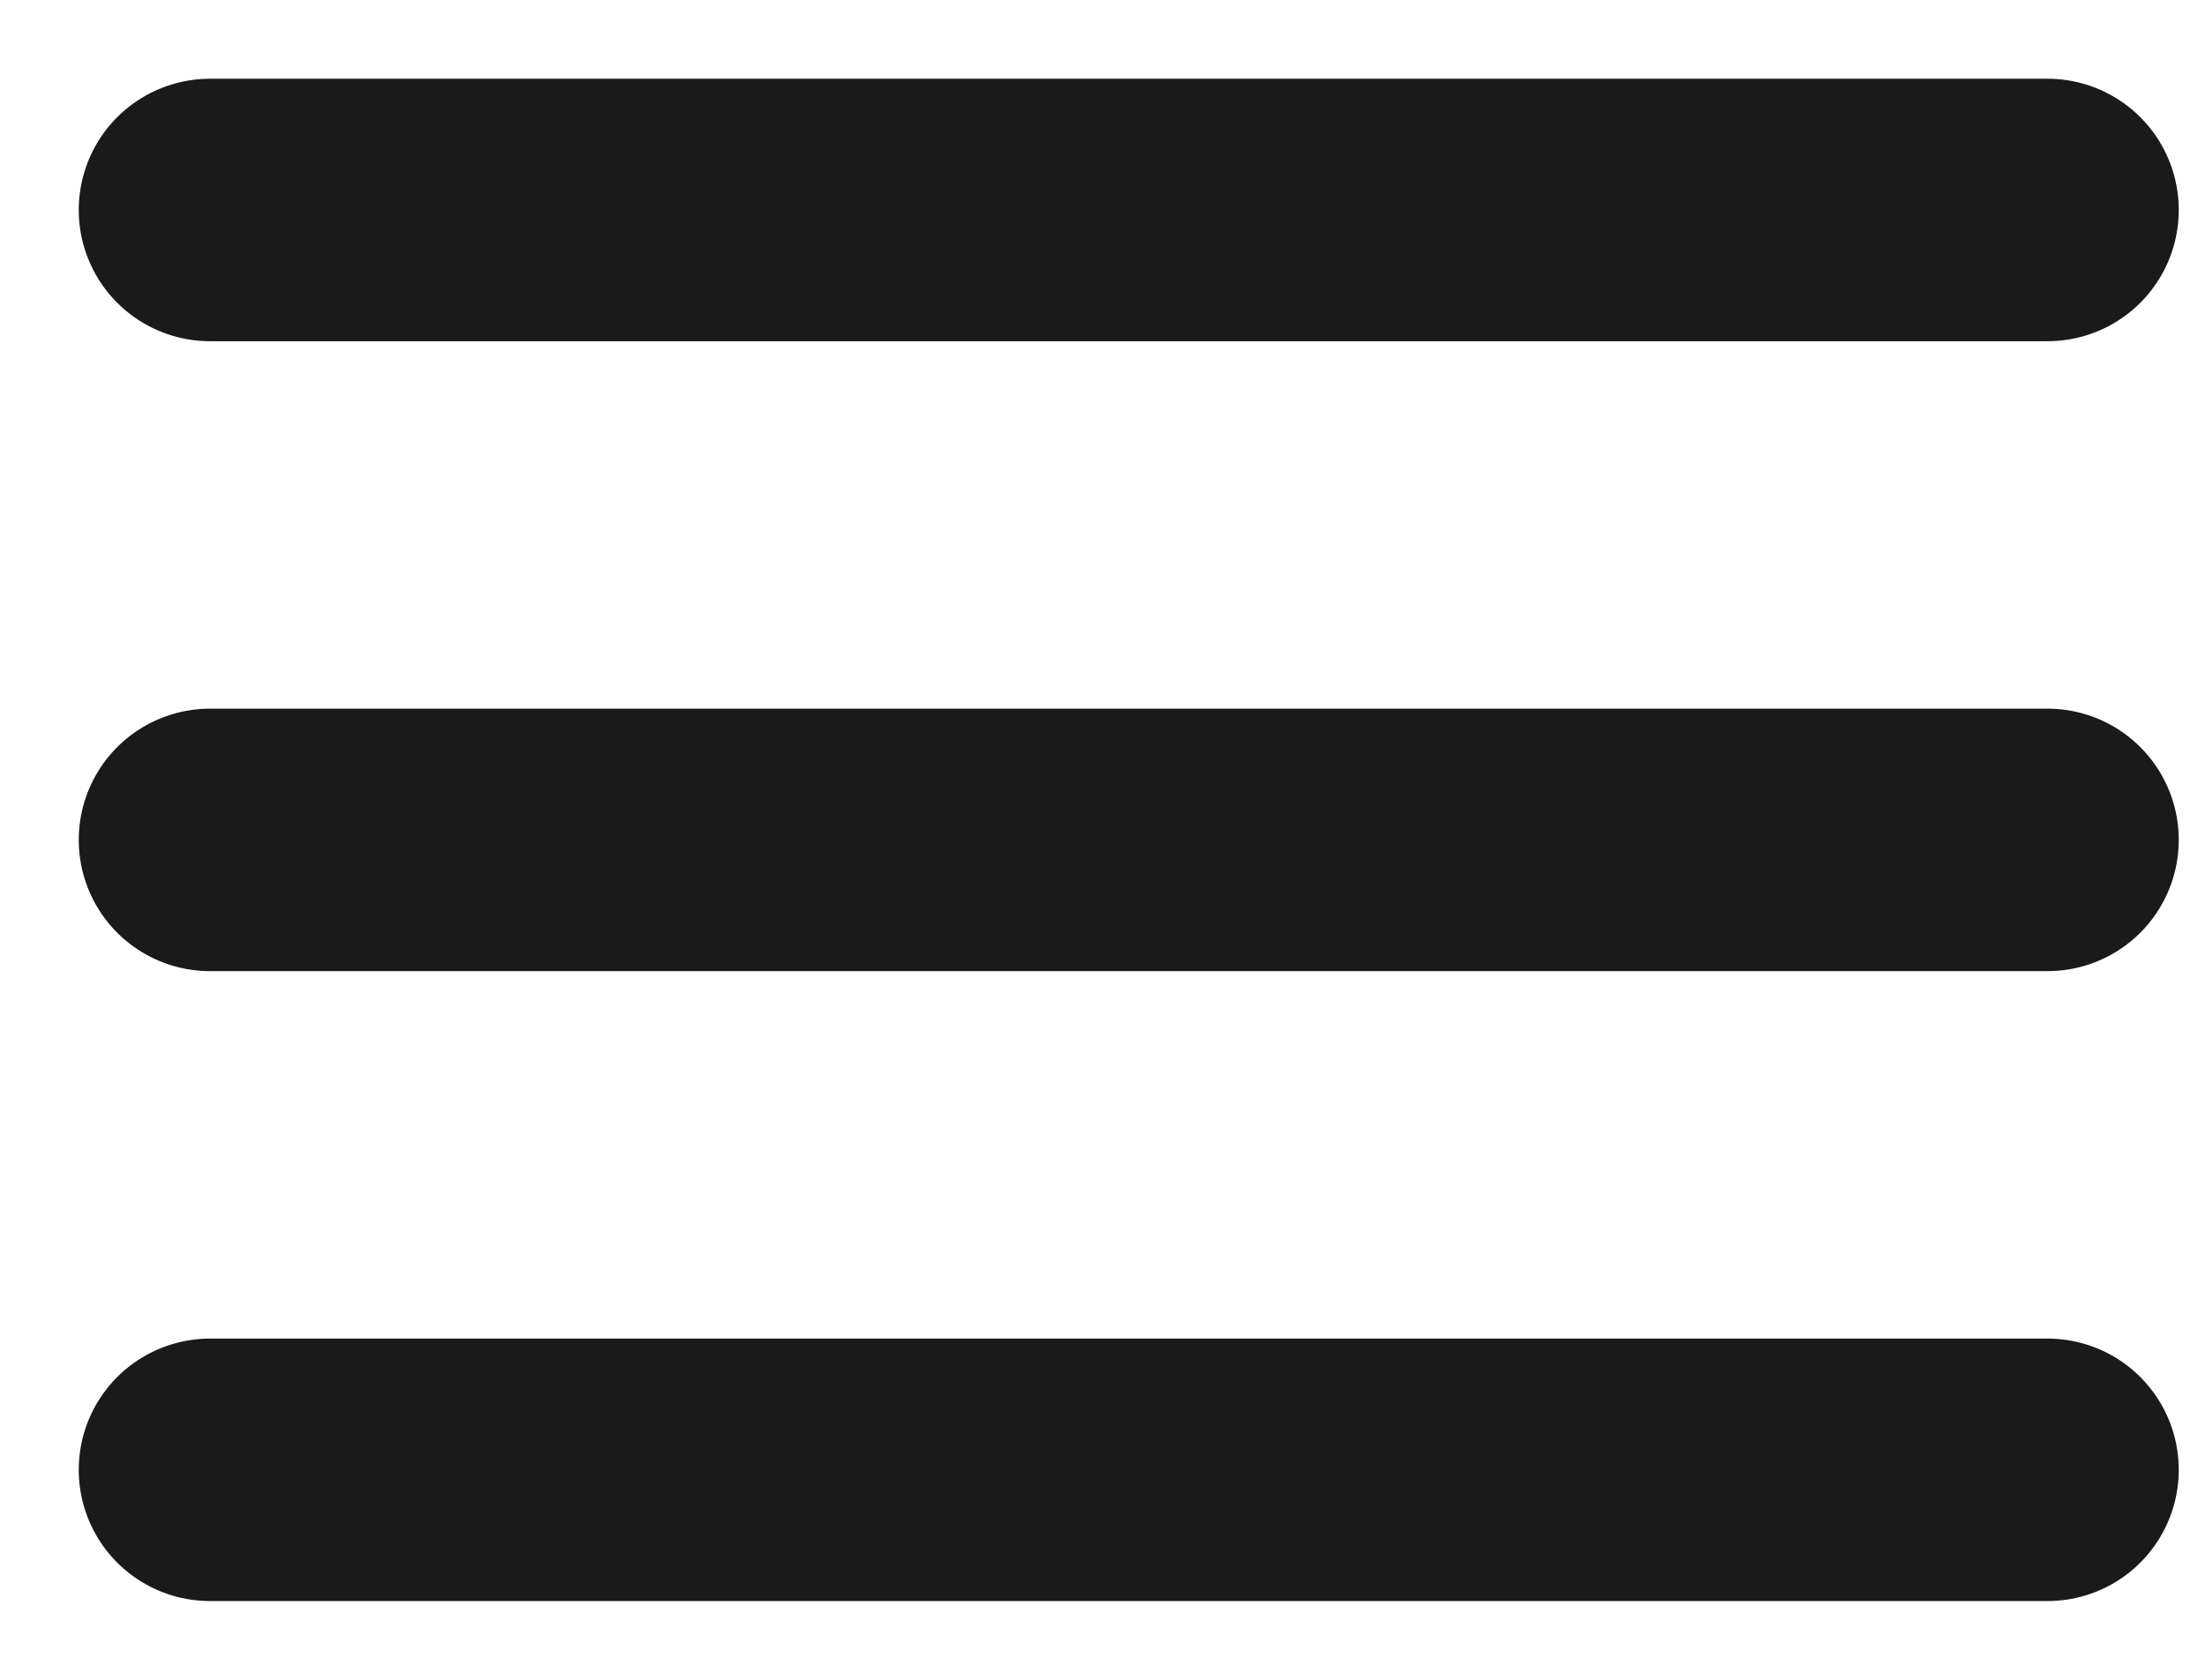 <svg width="21" height="16" viewBox="0 0 21 16" fill="none" xmlns="http://www.w3.org/2000/svg">
<path d="M2 2H19.5" stroke="#1A1A1A" stroke-width="2.5" stroke-linecap="round"/>
<path d="M2 8H19.5" stroke="#1A1A1A" stroke-width="2.5" stroke-linecap="round"/>
<path d="M2 14H19.5" stroke="#1A1A1A" stroke-width="2.5" stroke-linecap="round"/>
</svg>
